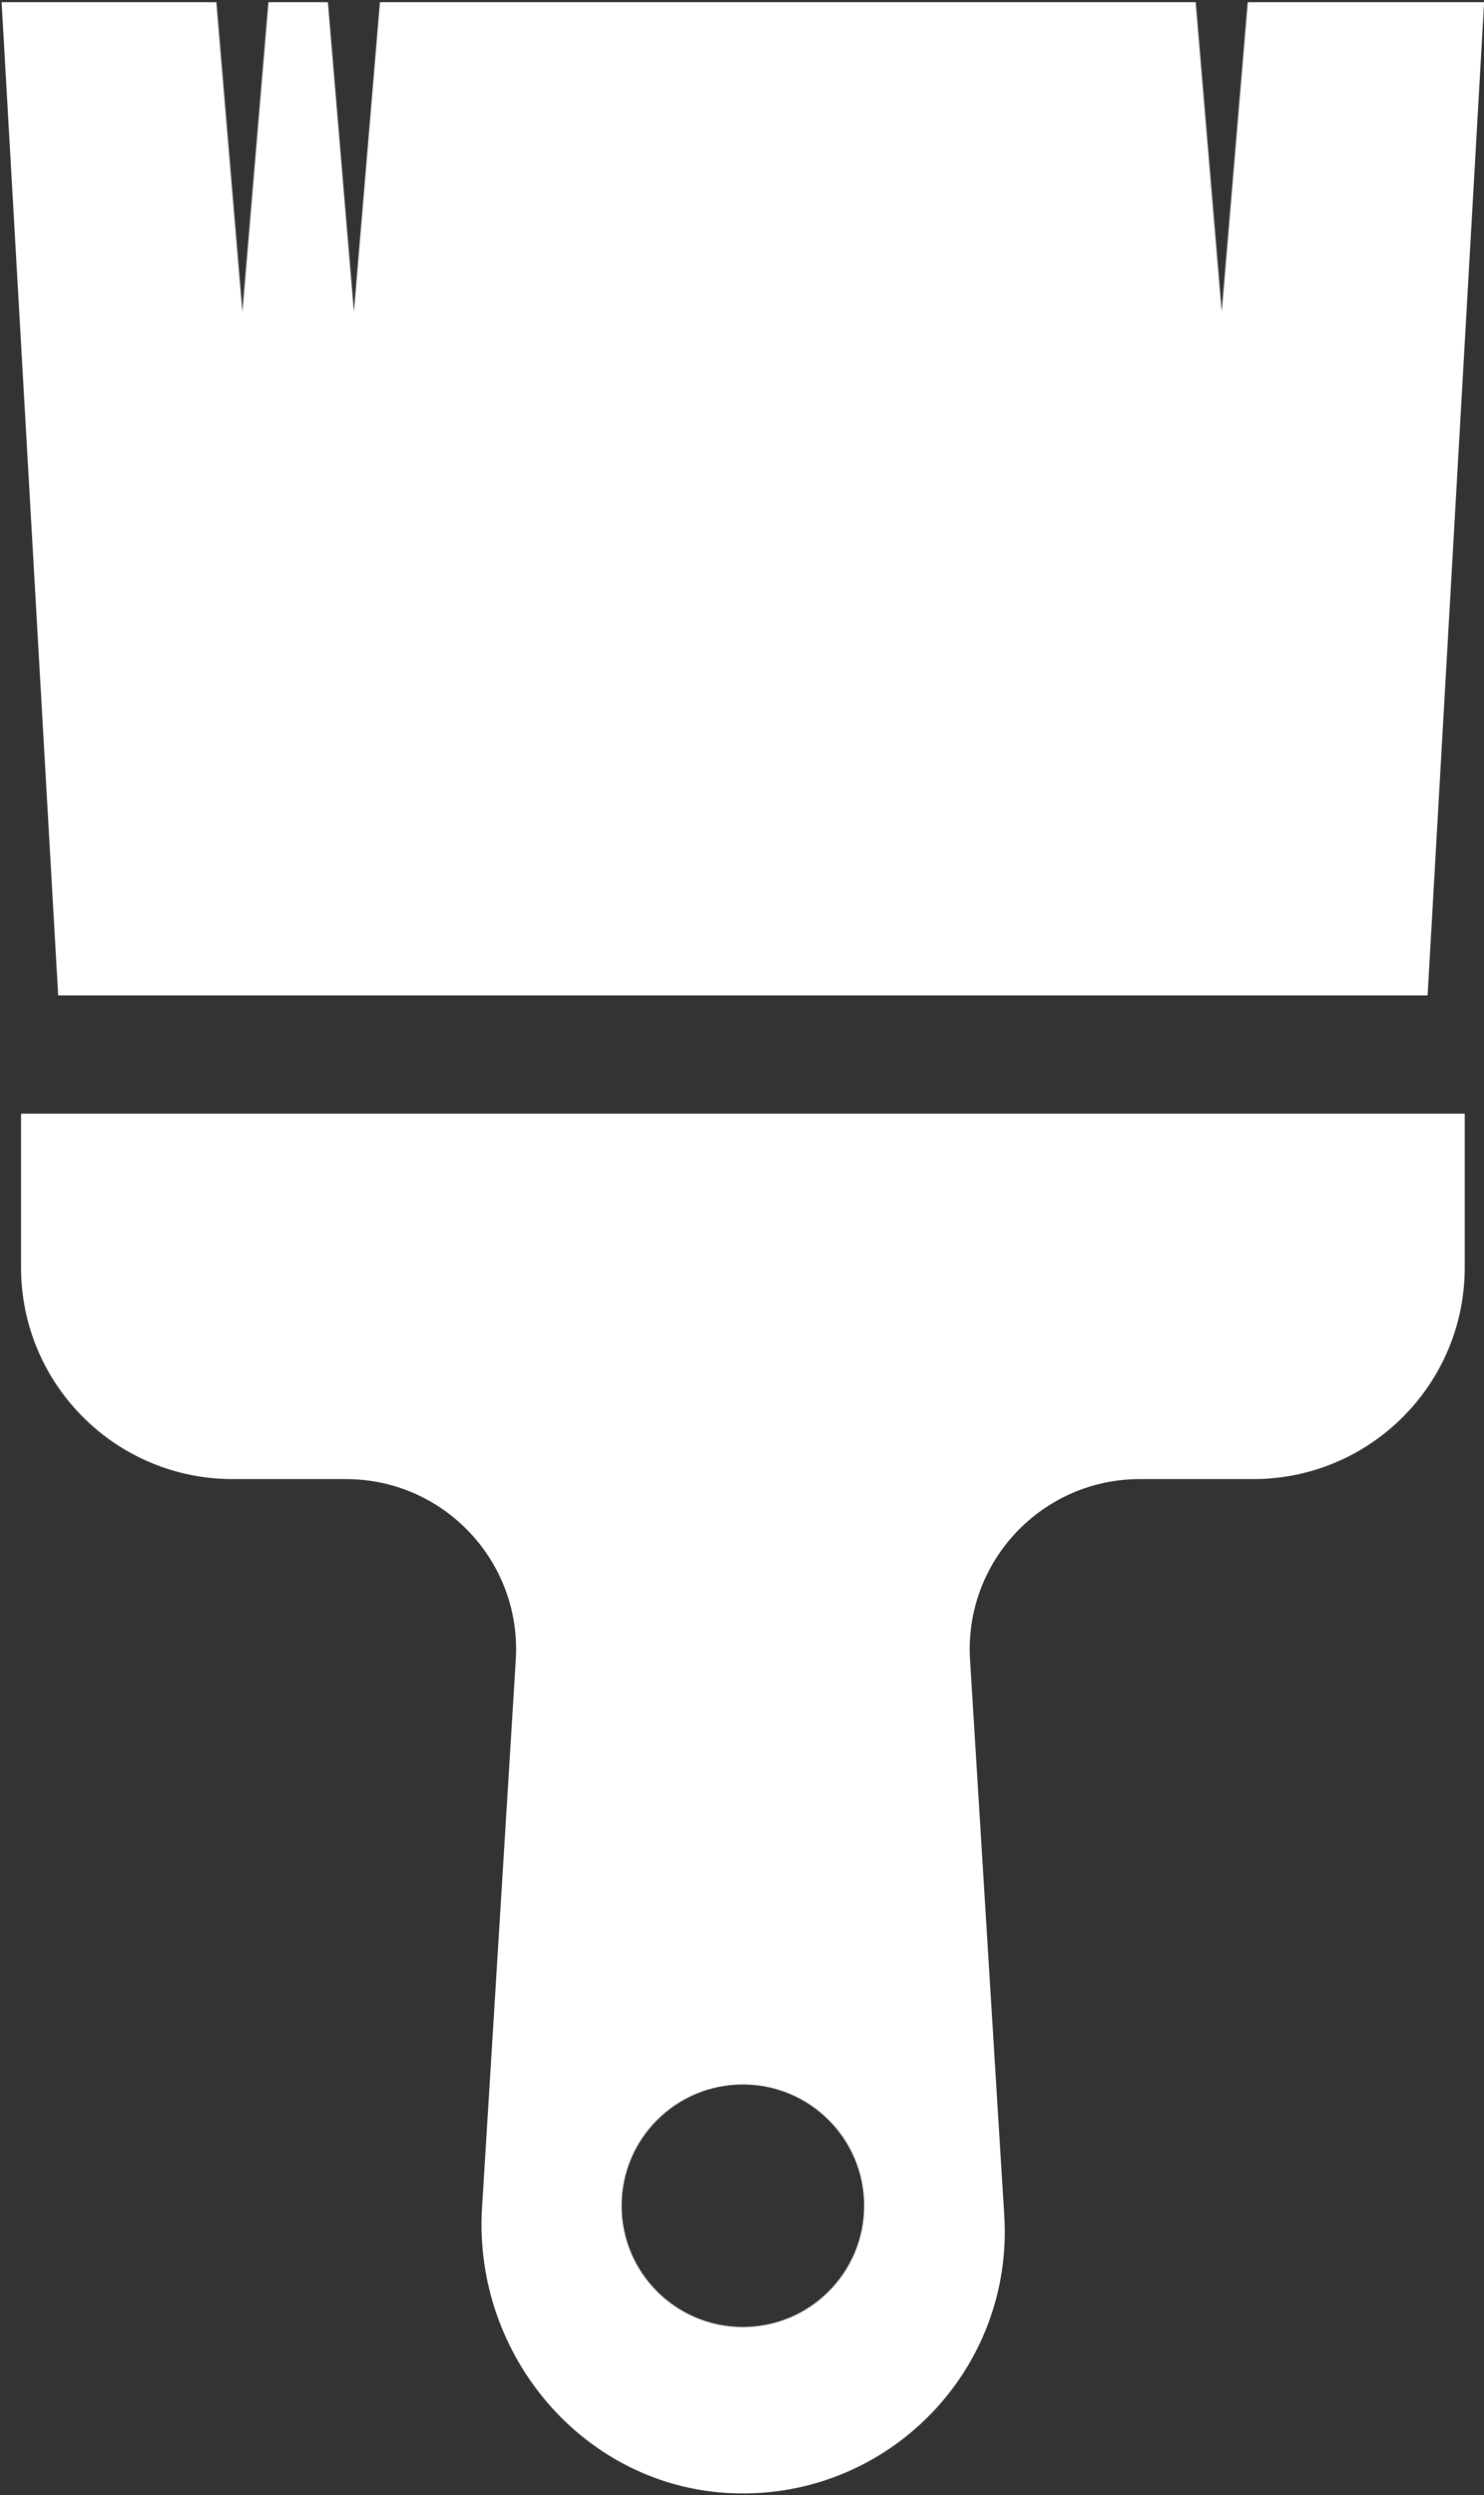<?xml version="1.0" encoding="UTF-8" standalone="no"?><svg xmlns="http://www.w3.org/2000/svg" xmlns:xlink="http://www.w3.org/1999/xlink" baseProfile="tiny" fill="#ffffff" height="42.2" preserveAspectRatio="xMidYMid meet" version="1.2" viewBox="14.5 7.9 25.1 42.2" width="25.1" zoomAndPan="magnify"><rect x="14.5" y="7.9" width="25.1" height="42.2" fill="#333333" stroke="none"/><g id="change1_1"><path d="M14.856,26.736v2.601c0,1.976,1.602,3.579,3.579,3.579h1.916c1.659,0,2.975,1.399,2.873,3.055l-0.571,9.27 c-0.154,2.504,1.741,4.737,4.249,4.828c2.63,0.094,4.745-2.096,4.584-4.698l-0.579-9.4c-0.102-1.656,1.214-3.055,2.873-3.055h1.915 c1.977,0,3.579-1.602,3.579-3.579v-2.601H14.856z M27.065,47.257c-1.133,0-2.051-0.918-2.051-2.051c0-1.133,0.918-2.051,2.051-2.051 c1.133,0,2.051,0.918,2.051,2.051C29.116,46.339,28.197,47.257,27.065,47.257z"/></g><g id="change1_2"><path d="M35.604 7.937L35.164 13.17 34.724 7.937 20.926 7.937 20.486 13.17 20.046 7.937 19.04 7.937 18.6 13.17 18.16 7.937 14.527 7.937 15.484 24.736 38.646 24.736 39.602 7.937z"/></g></svg>